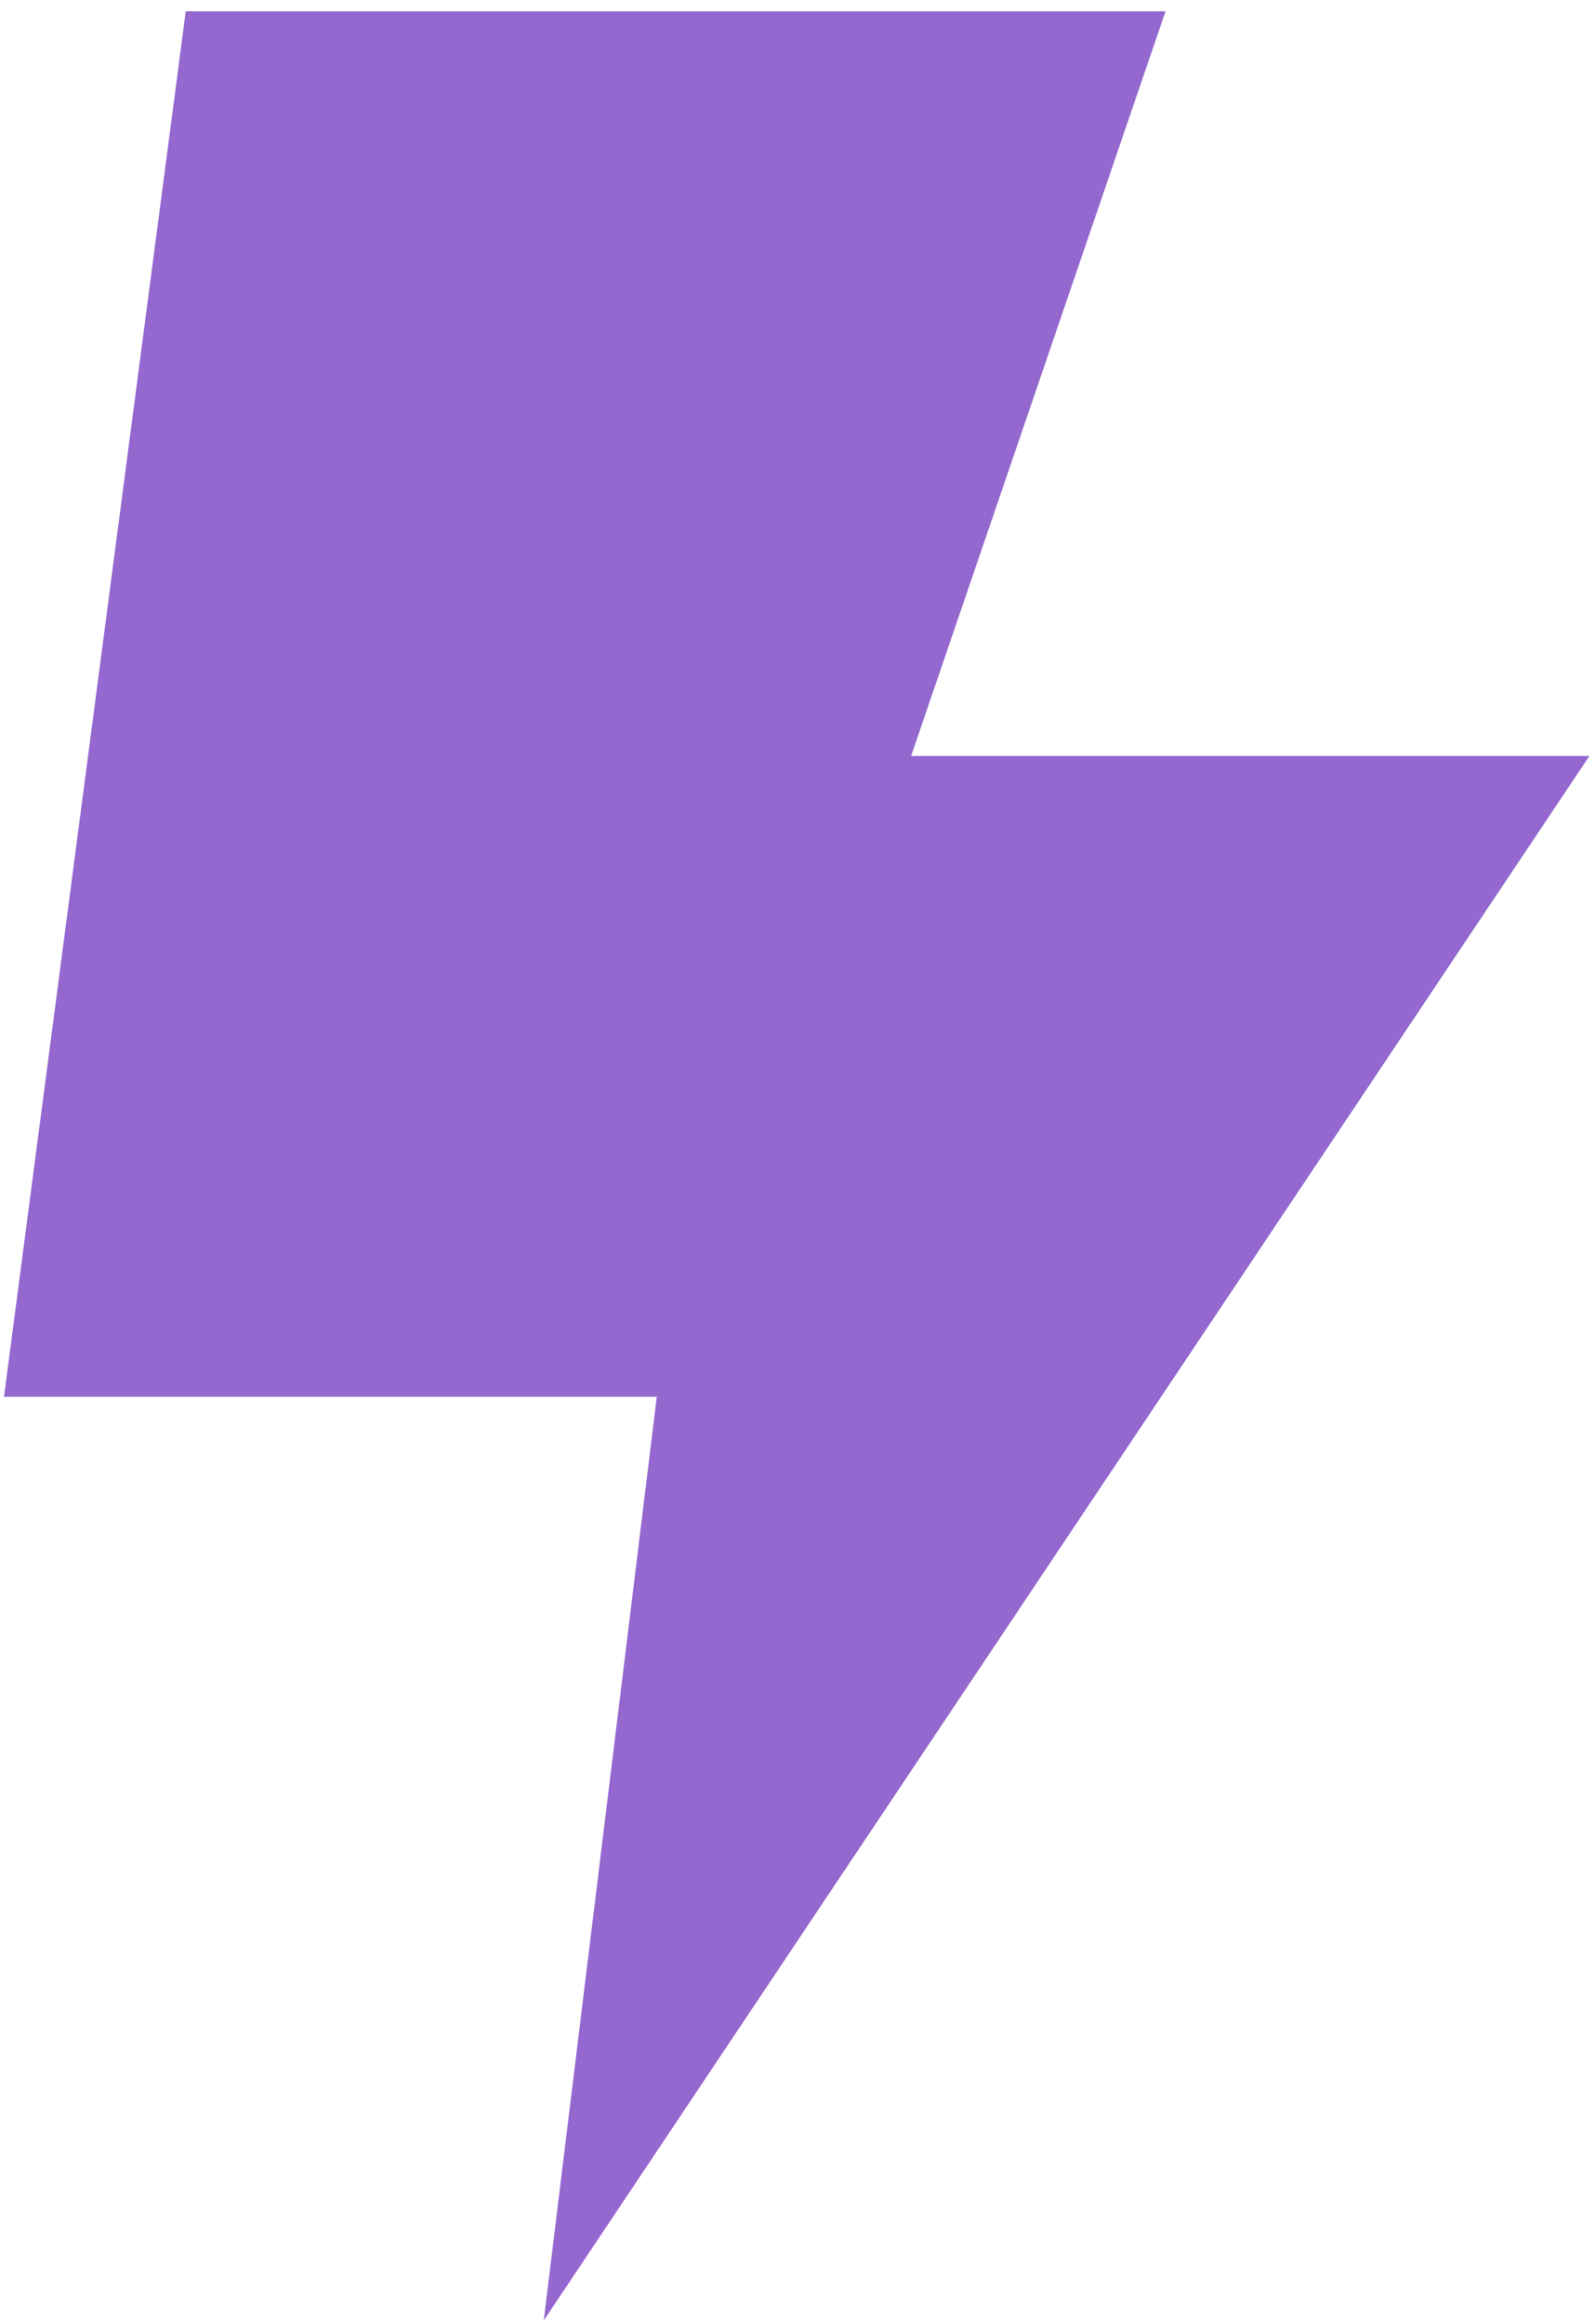 <svg width="103" height="150" viewBox="0 0 103 150" fill="none" xmlns="http://www.w3.org/2000/svg">
<path d="M0.257 90.163L11.994 0.731H75.265L58.839 48.793H102.642L35.112 149.784L42.412 90.163H0.257Z" fill="#9468CF"/>
</svg>
